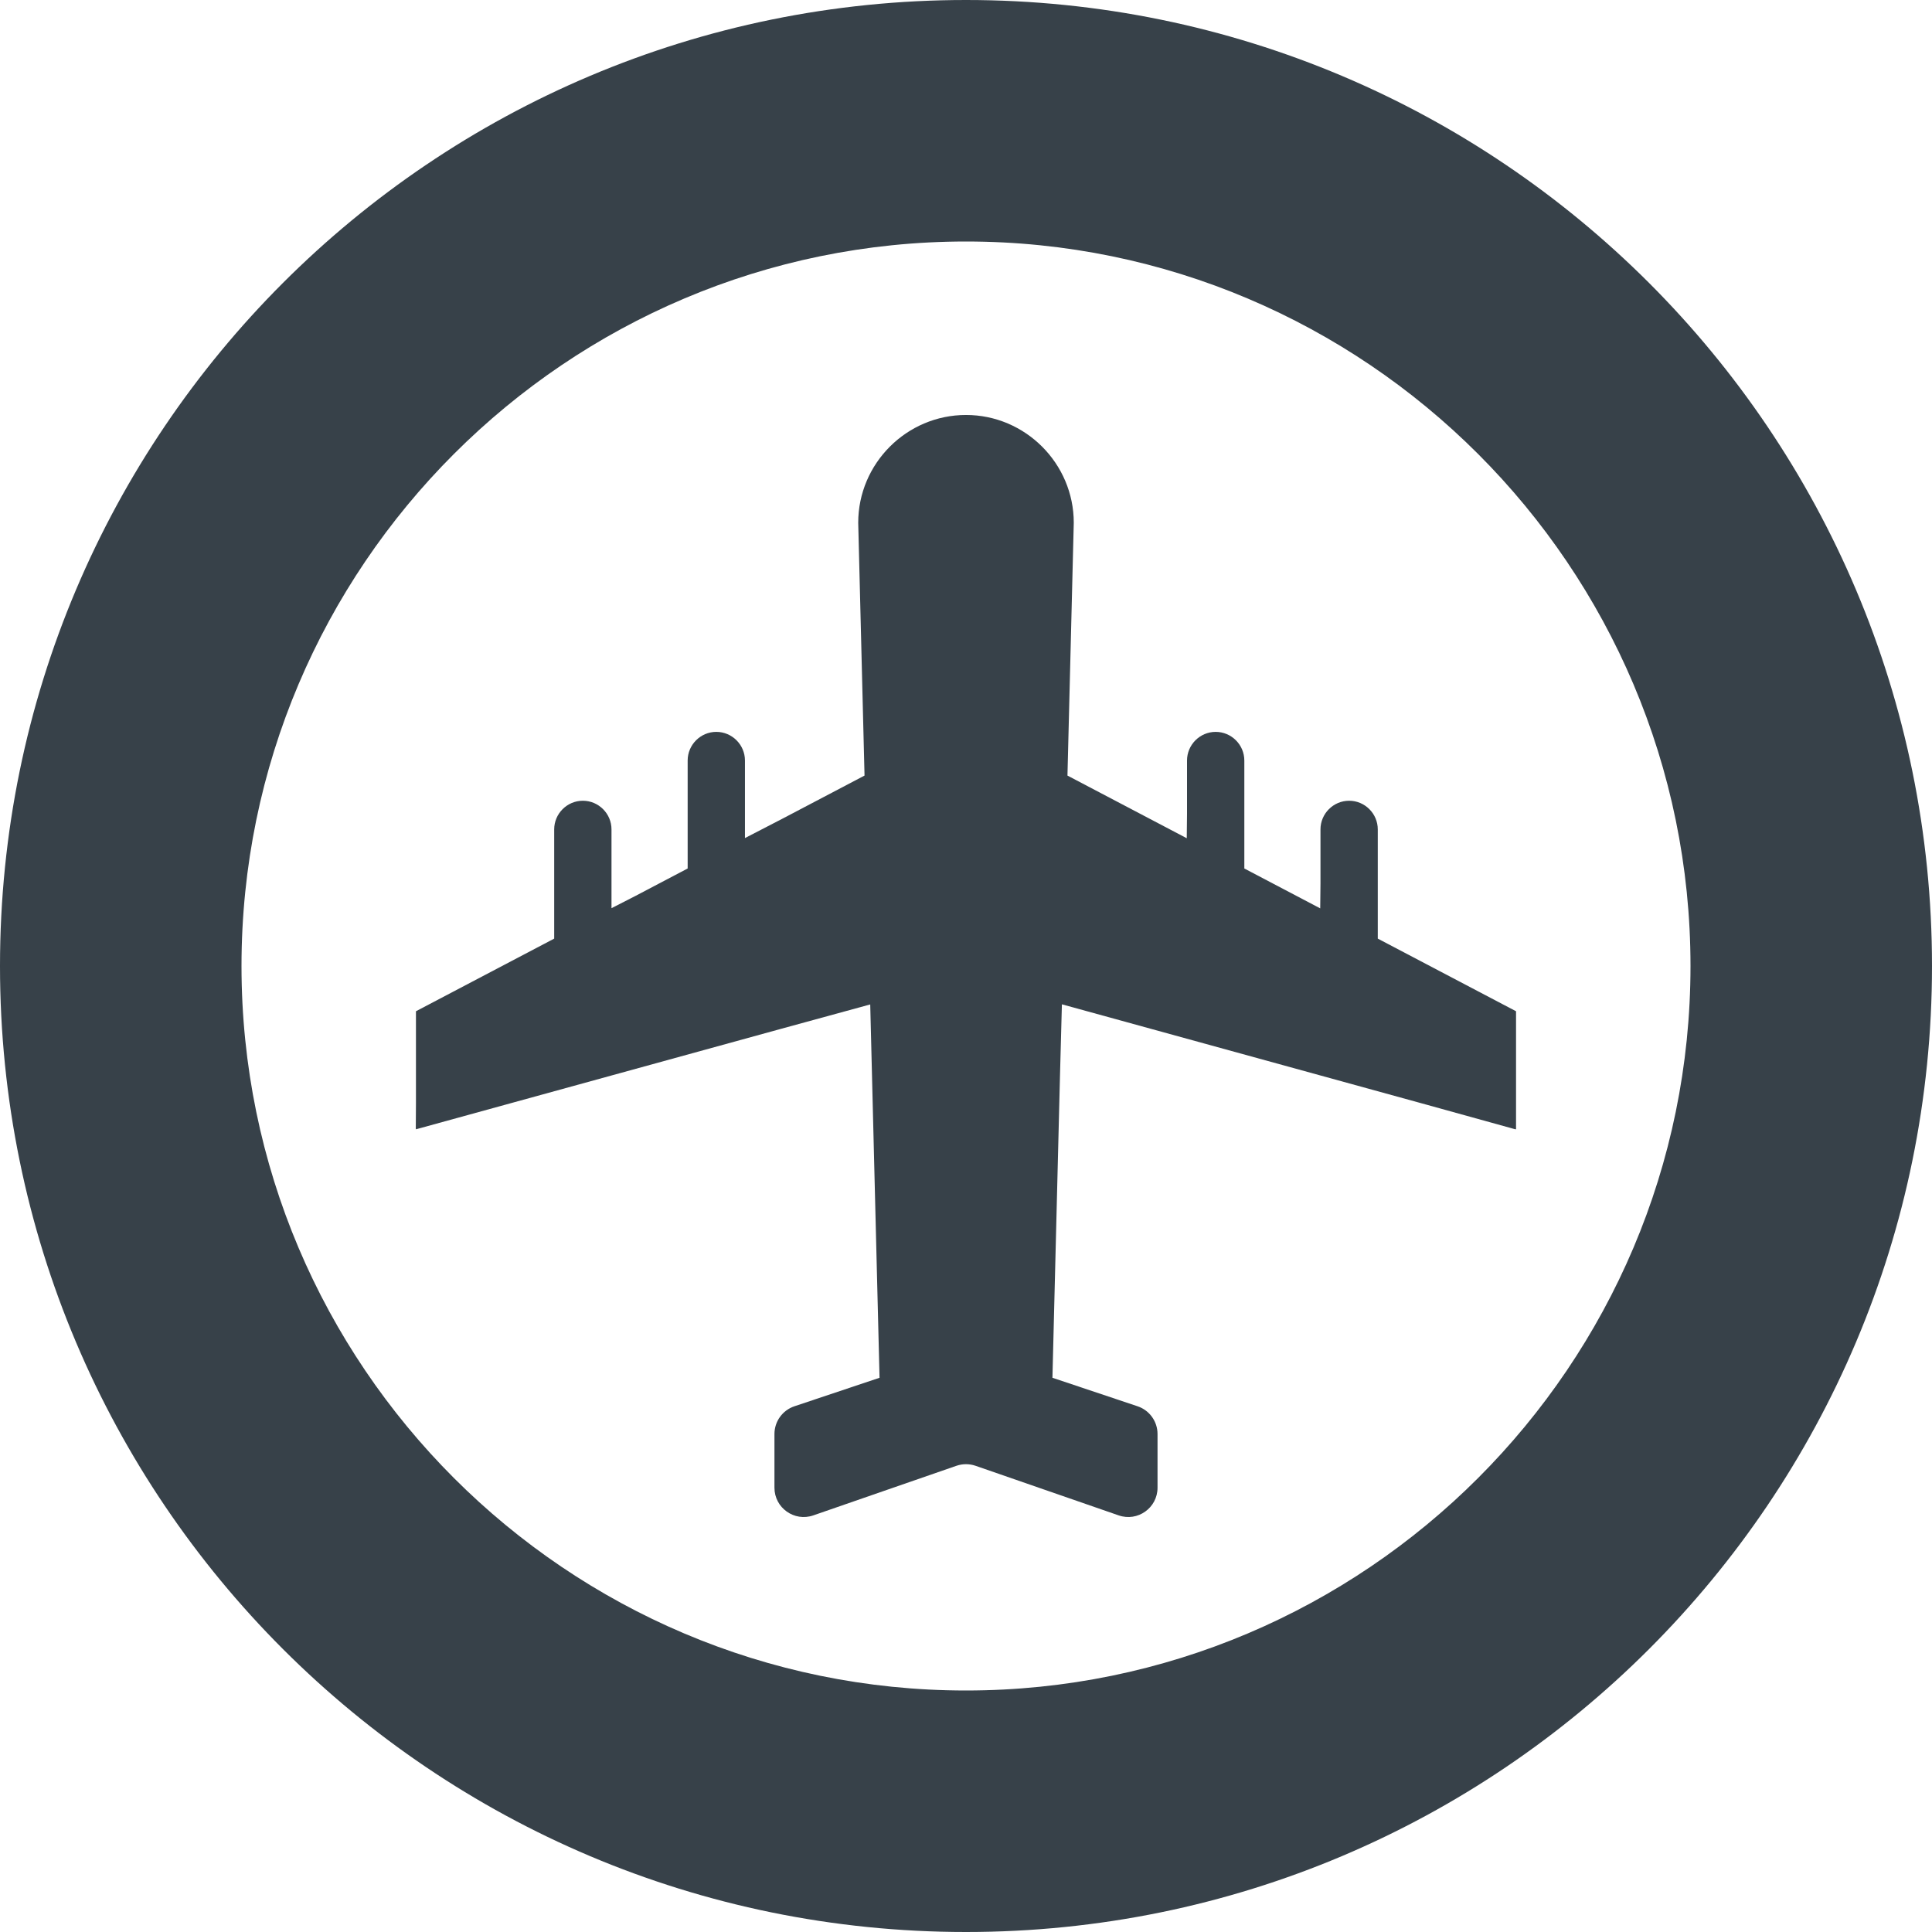 <?xml version="1.0" encoding="utf-8"?>
<!-- Generator: Adobe Illustrator 18.1.1, SVG Export Plug-In . SVG Version: 6.00 Build 0)  -->
<!DOCTYPE svg PUBLIC "-//W3C//DTD SVG 1.1//EN" "http://www.w3.org/Graphics/SVG/1.1/DTD/svg11.dtd">
<svg version="1.1" id="_x31_0" xmlns="http://www.w3.org/2000/svg" xmlns:xlink="http://www.w3.org/1999/xlink" x="0px" y="0px"
	 viewBox="0 0 512 512" style="enable-background:new 0 0 512 512;" xml:space="preserve">
<style type="text/css">
	.st0{fill:#374149;}
</style>
<g>
	<path class="st0" d="M256,0C114.614,0,0,114.614,0,256s114.614,256,256,256s256-114.614,256-256S397.386,0,256,0z M256,448
		c-105.867,0-192-86.133-192-192S150.133,64,256,64s192,86.133,192,192S361.867,448,256,448z"/>
	<path class="st0" d="M365.125,248.742v-28.946c0-4.176-3.414-7.59-7.59-7.59s-7.594,3.414-7.594,7.59v14.336l-0.07,6.594
		l-20.11-10.566v-28.613c0-4.176-3.418-7.594-7.594-7.594s-7.594,3.418-7.594,7.594v14.109l-0.07,6.485l-31.614-16.606l1.672-67
		c0-15.711-12.855-28.562-28.562-28.562c-15.711,0-28.562,12.851-28.562,28.562l1.672,67l-21.699,11.398l-9.989,5.164v-20.55
		c0-4.176-3.418-7.594-7.594-7.594c-4.176,0-7.59,3.418-7.59,7.594v28.613l-13.852,7.278l-6.332,3.242v-20.883
		c0-4.176-3.414-7.59-7.59-7.59c-4.18,0-7.594,3.414-7.594,7.59v28.946l-36.637,19.25v24.398l-0.043,6.734l0.043-0.011v0.164
		l96.934-26.676l23.453-6.414l2.469,98.938l-22.554,7.551c-3.164,1.058-5.297,4.019-5.297,7.355v14.23
		c0,5.336,5.262,9.078,10.301,7.332l37.918-13.141c1.649-0.57,3.438-0.57,5.082,0l37.918,13.141
		c5.043,1.746,10.301-1.996,10.301-7.332v-14.23c0-3.336-2.133-6.297-5.297-7.355l-22.554-7.551l2.004-80.16l0.504-18.809
		l94.554,26.024l25.637,7.102v-0.047l0.16,0.043v-31.286L365.125,248.742z"/>
</g>
</svg>
